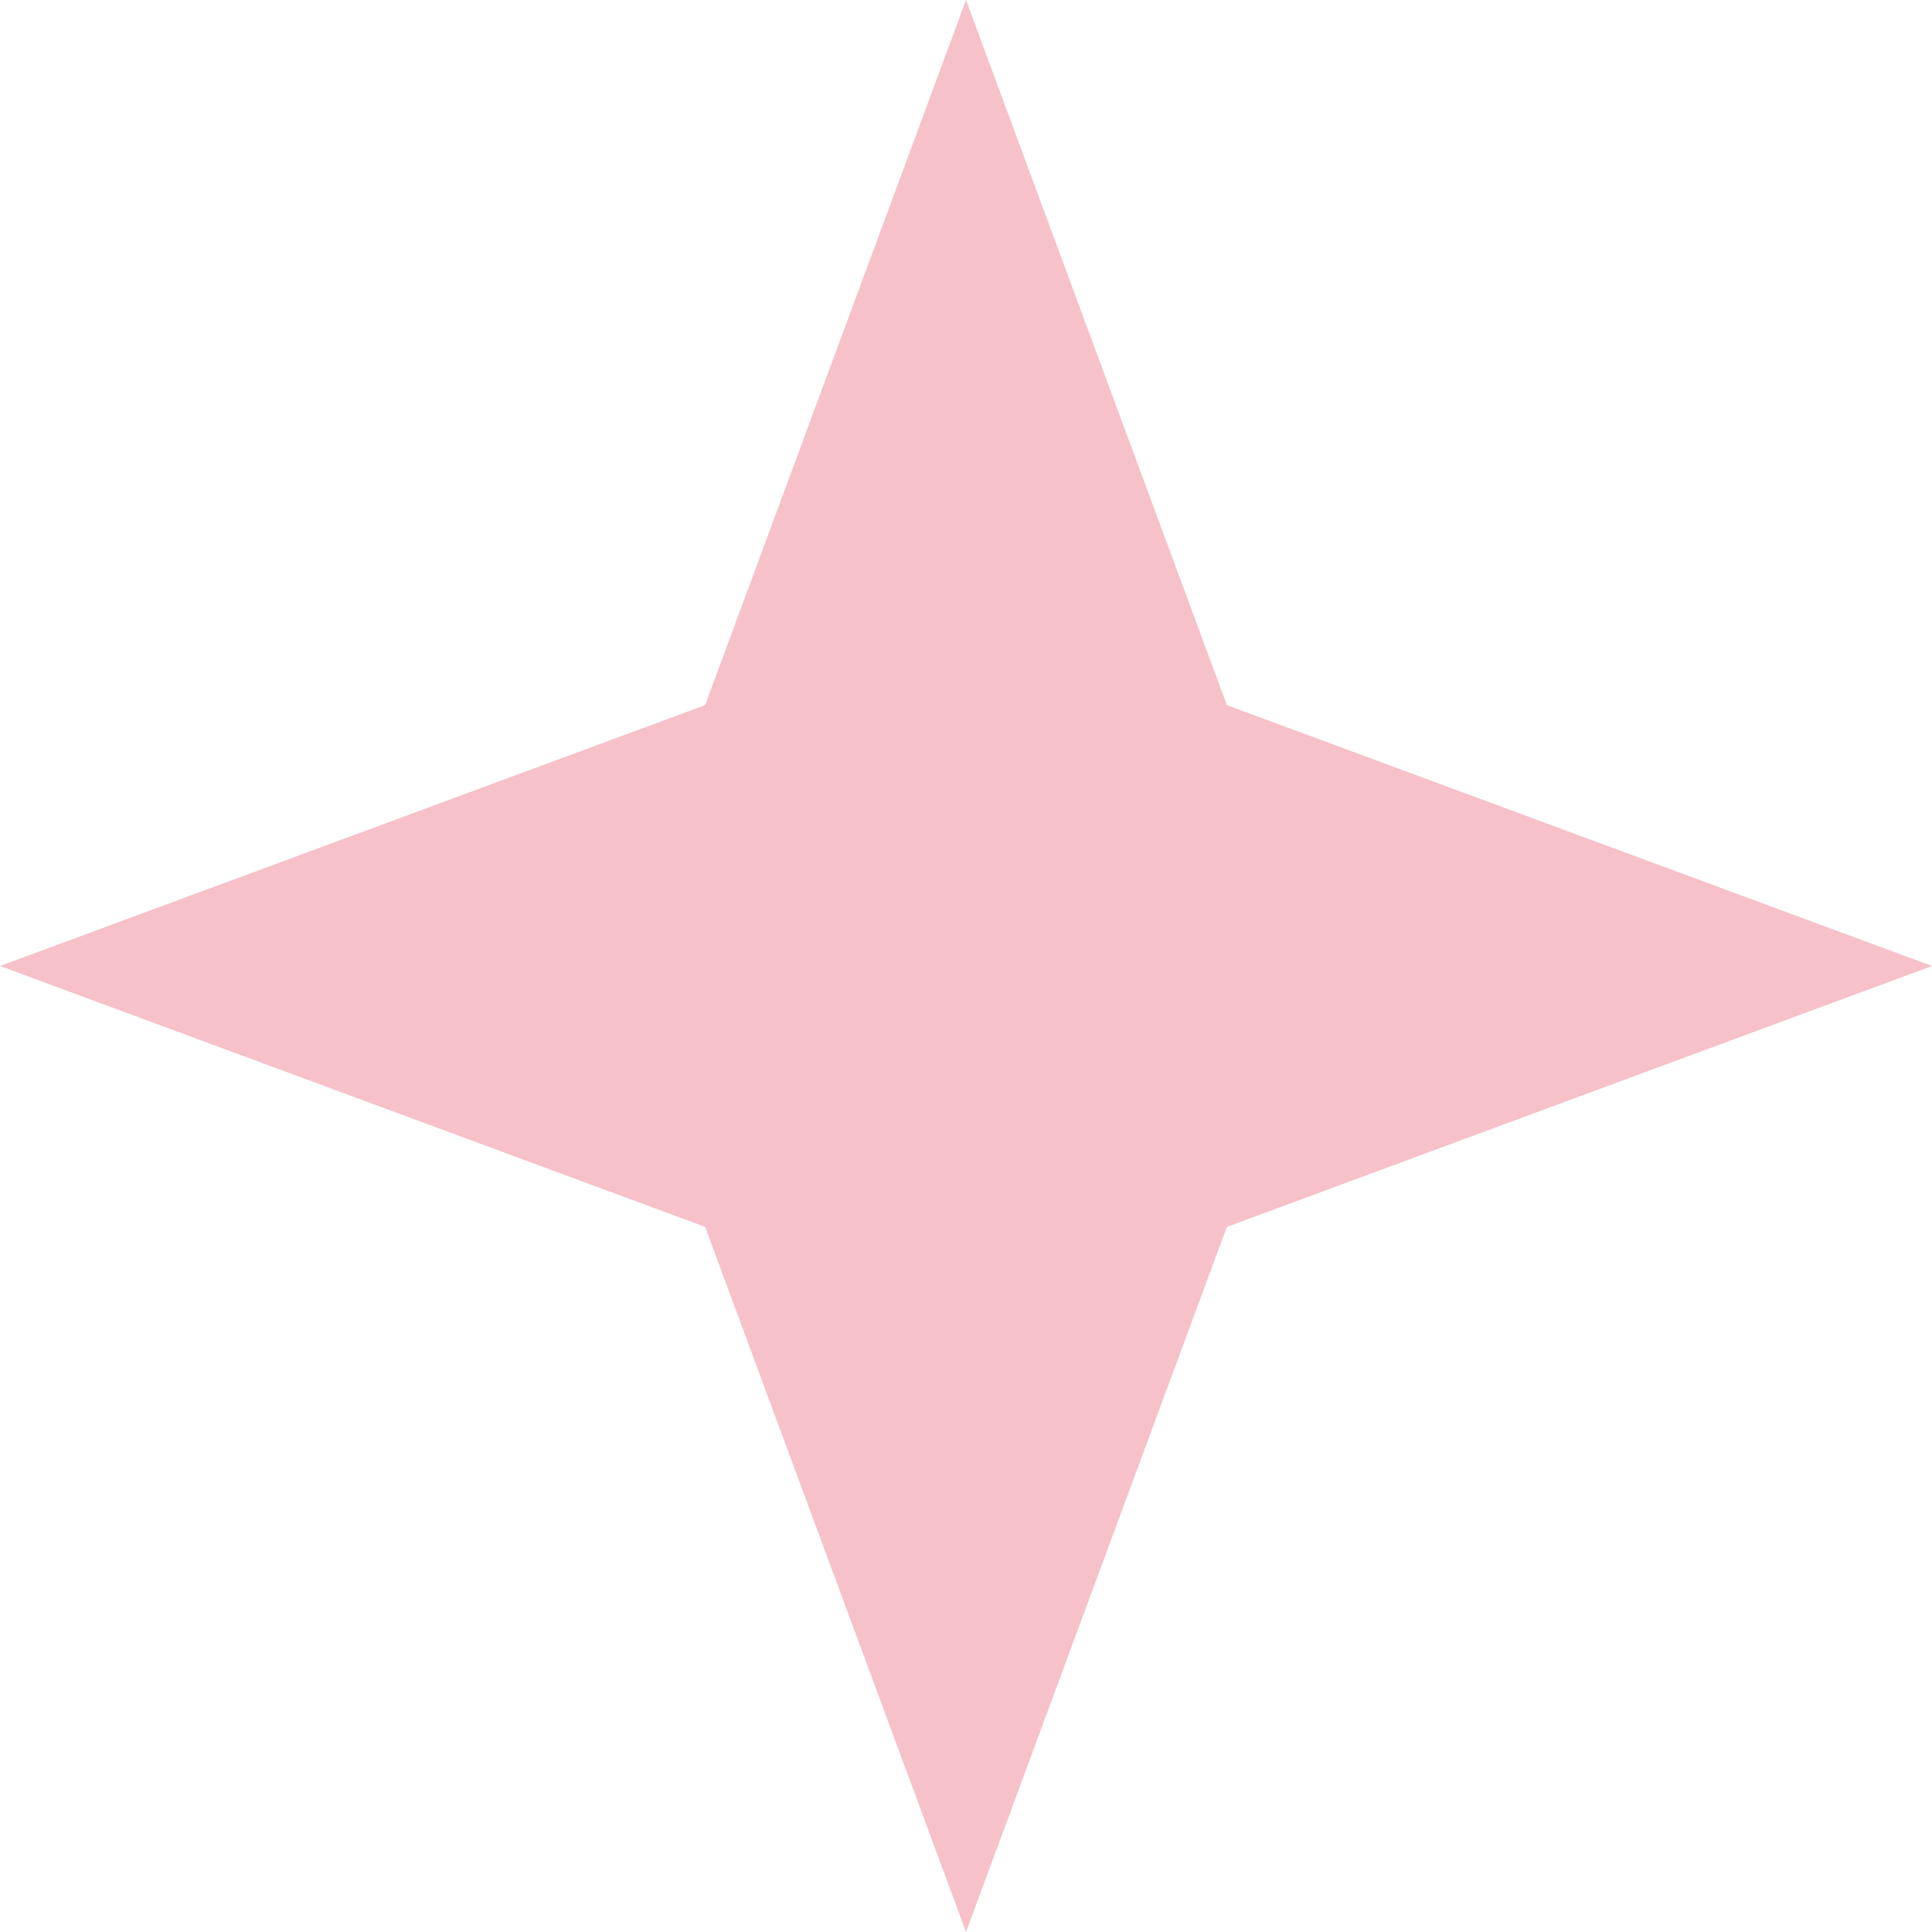 <svg width="31" height="31" viewBox="0 0 31 31" fill="none" xmlns="http://www.w3.org/2000/svg">
<path d="M15.5 0L19.686 11.314L31 15.5L19.686 19.686L15.5 31L11.314 19.686L0 15.5L11.314 11.314L15.5 0Z" fill="#F6C1C9"/>
</svg>
